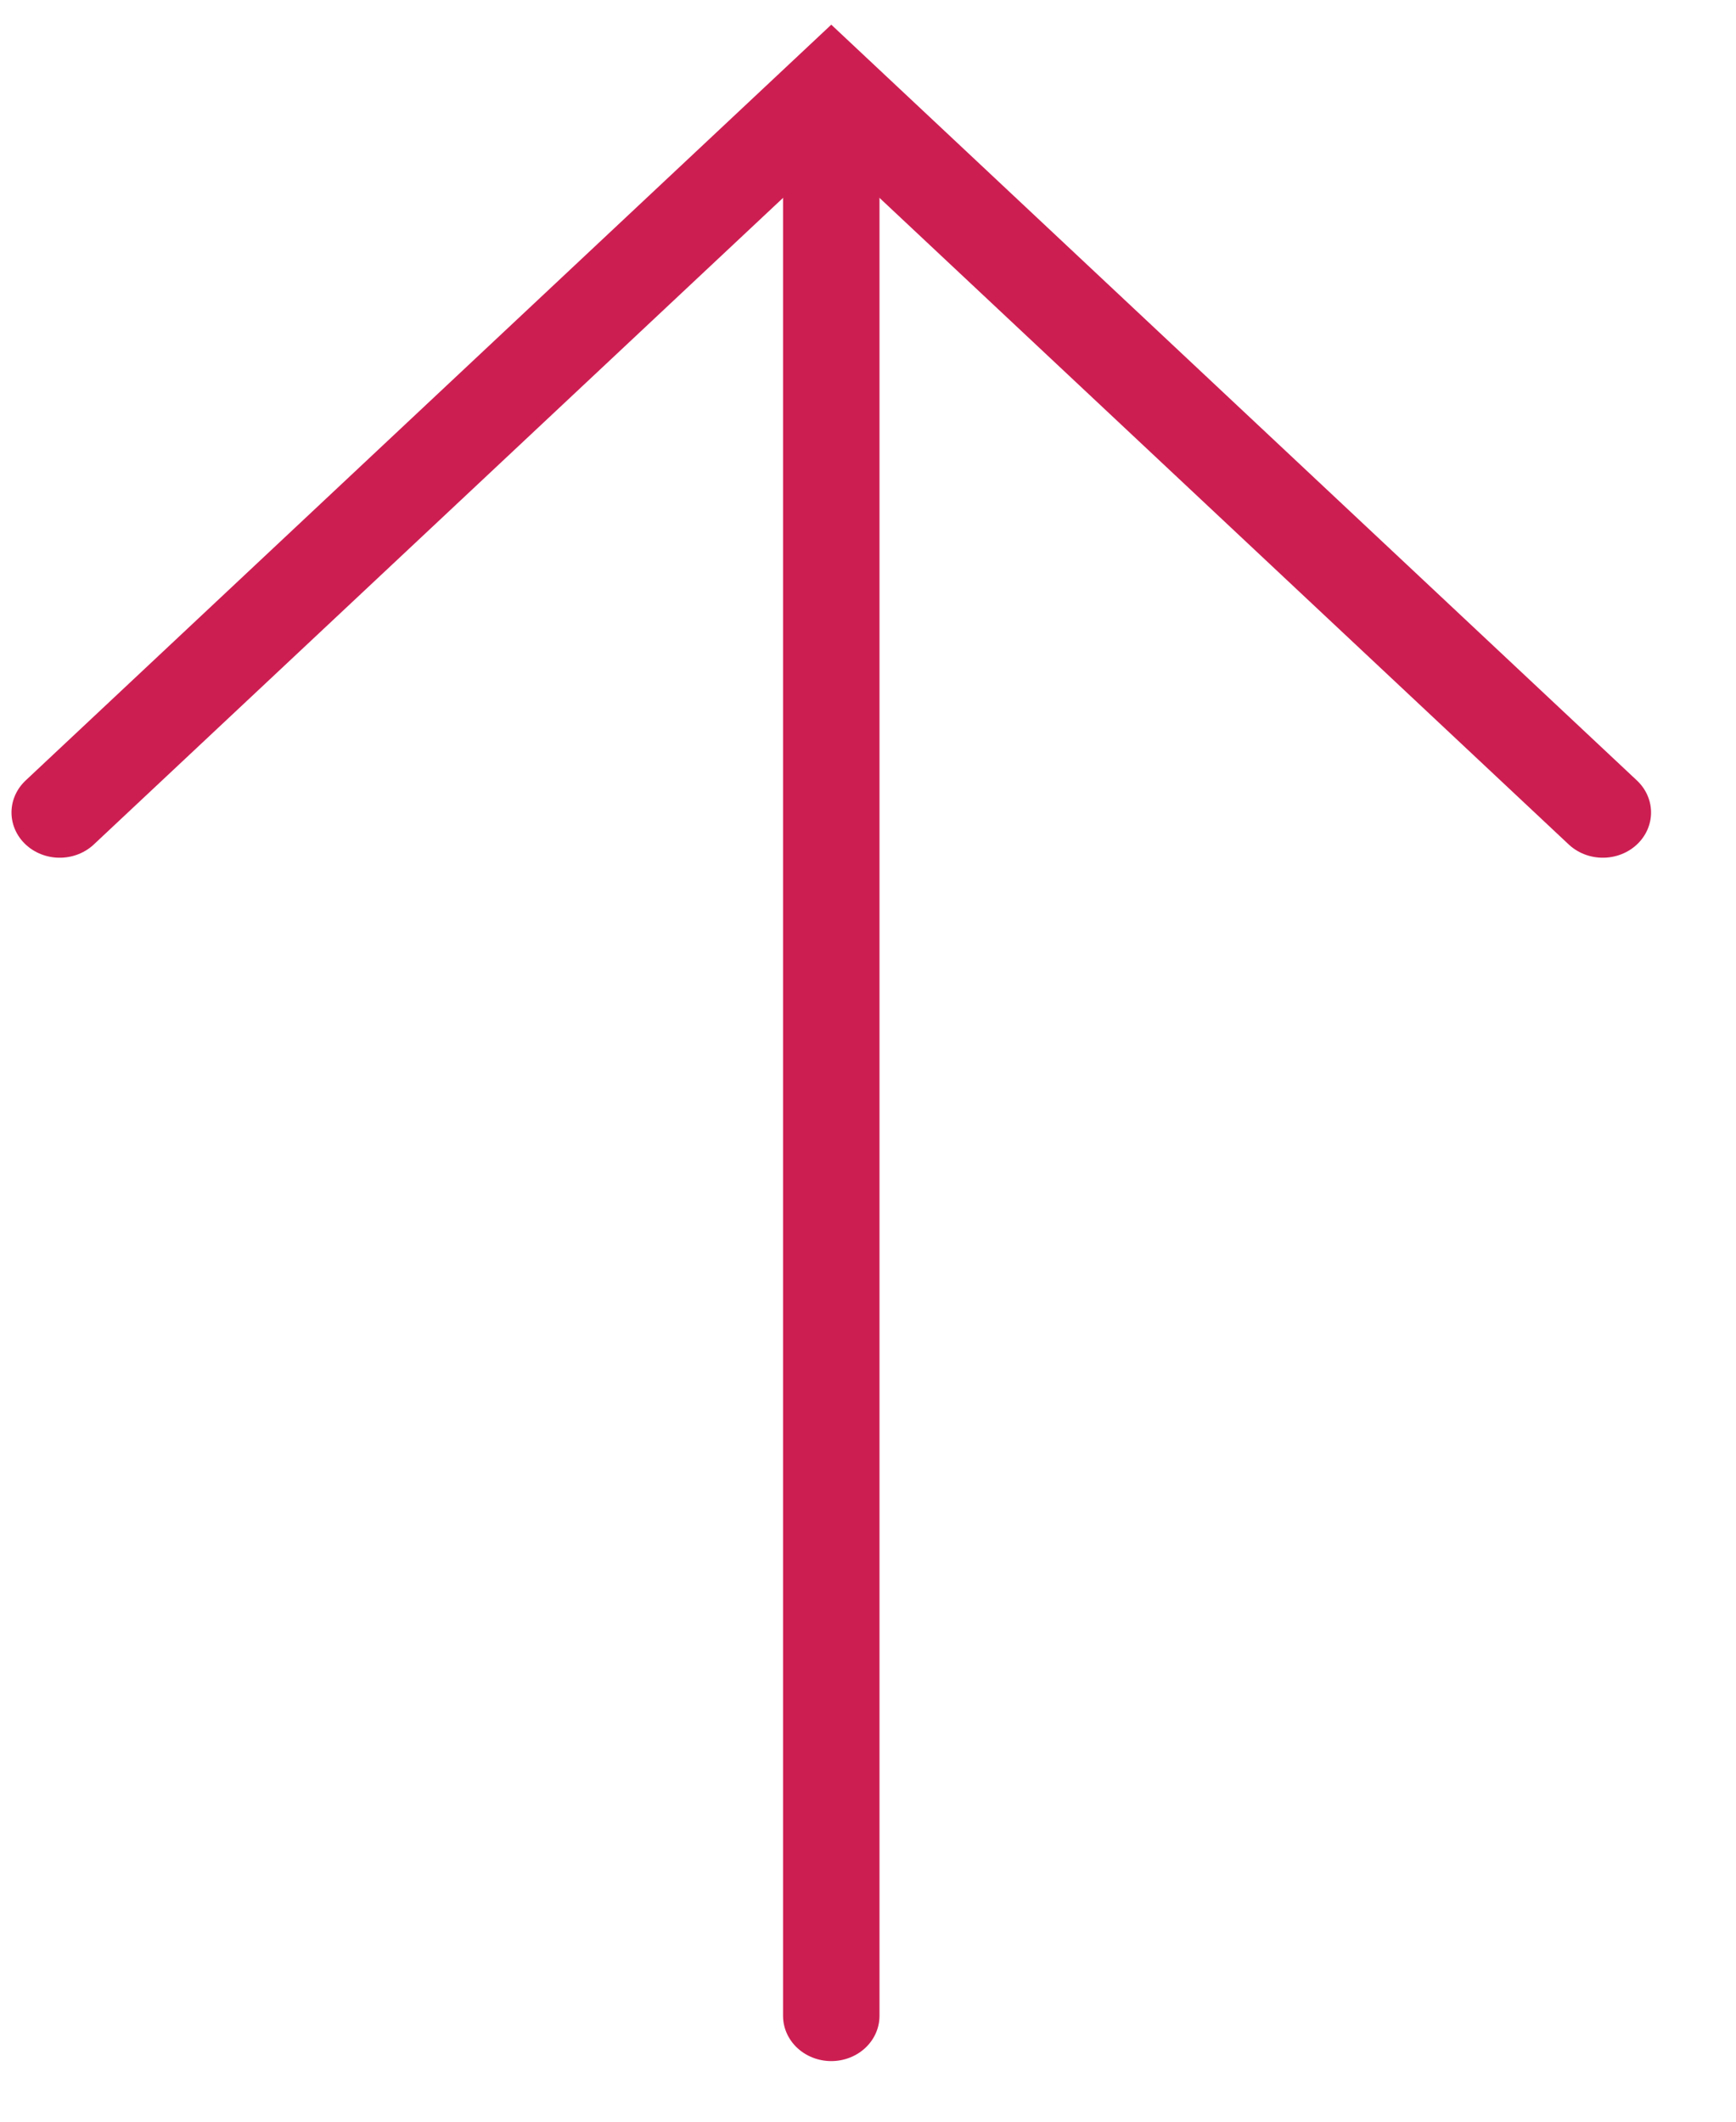 <?xml version="1.0" encoding="UTF-8" standalone="no"?>
<!DOCTYPE svg PUBLIC "-//W3C//DTD SVG 1.1//EN" "http://www.w3.org/Graphics/SVG/1.1/DTD/svg11.dtd">
<svg width="100%" height="100%" viewBox="0 0 18 22" version="1.1" xmlns="http://www.w3.org/2000/svg" xmlns:xlink="http://www.w3.org/1999/xlink" xml:space="preserve" xmlns:serif="http://www.serif.com/" style="fill-rule:evenodd;clip-rule:evenodd;stroke-linecap:round;stroke-miterlimit:10;">
    <g id="Artboard1" transform="matrix(0.684,0,0,0.74,0,0)">
        <rect x="0" y="0" width="25.748" height="29.748" style="fill:none;"/>
        <clipPath id="_clip1">
            <rect x="0" y="0" width="25.748" height="29.748"/>
        </clipPath>
        <g clip-path="url(#_clip1)">
            <g transform="matrix(1.462,0,0,3.889,-1643.07,-1929.29)">
                <g transform="matrix(1,0,0,0.326,1123.77,495.952)">
                    <path d="M0.7,9.4L8.7,1.4L16.7,9.4" style="fill:none;stroke:rgb(205,30,82);stroke-width:1px;"/>
                </g>
                <g transform="matrix(1,0,0,0.326,1123.87,495.952)">
                    <path d="M8.6,22.7L8.6,1.7" style="fill:none;stroke:rgb(205,30,82);stroke-width:1px;"/>
                </g>
            </g>
        </g>
    </g>
</svg>
